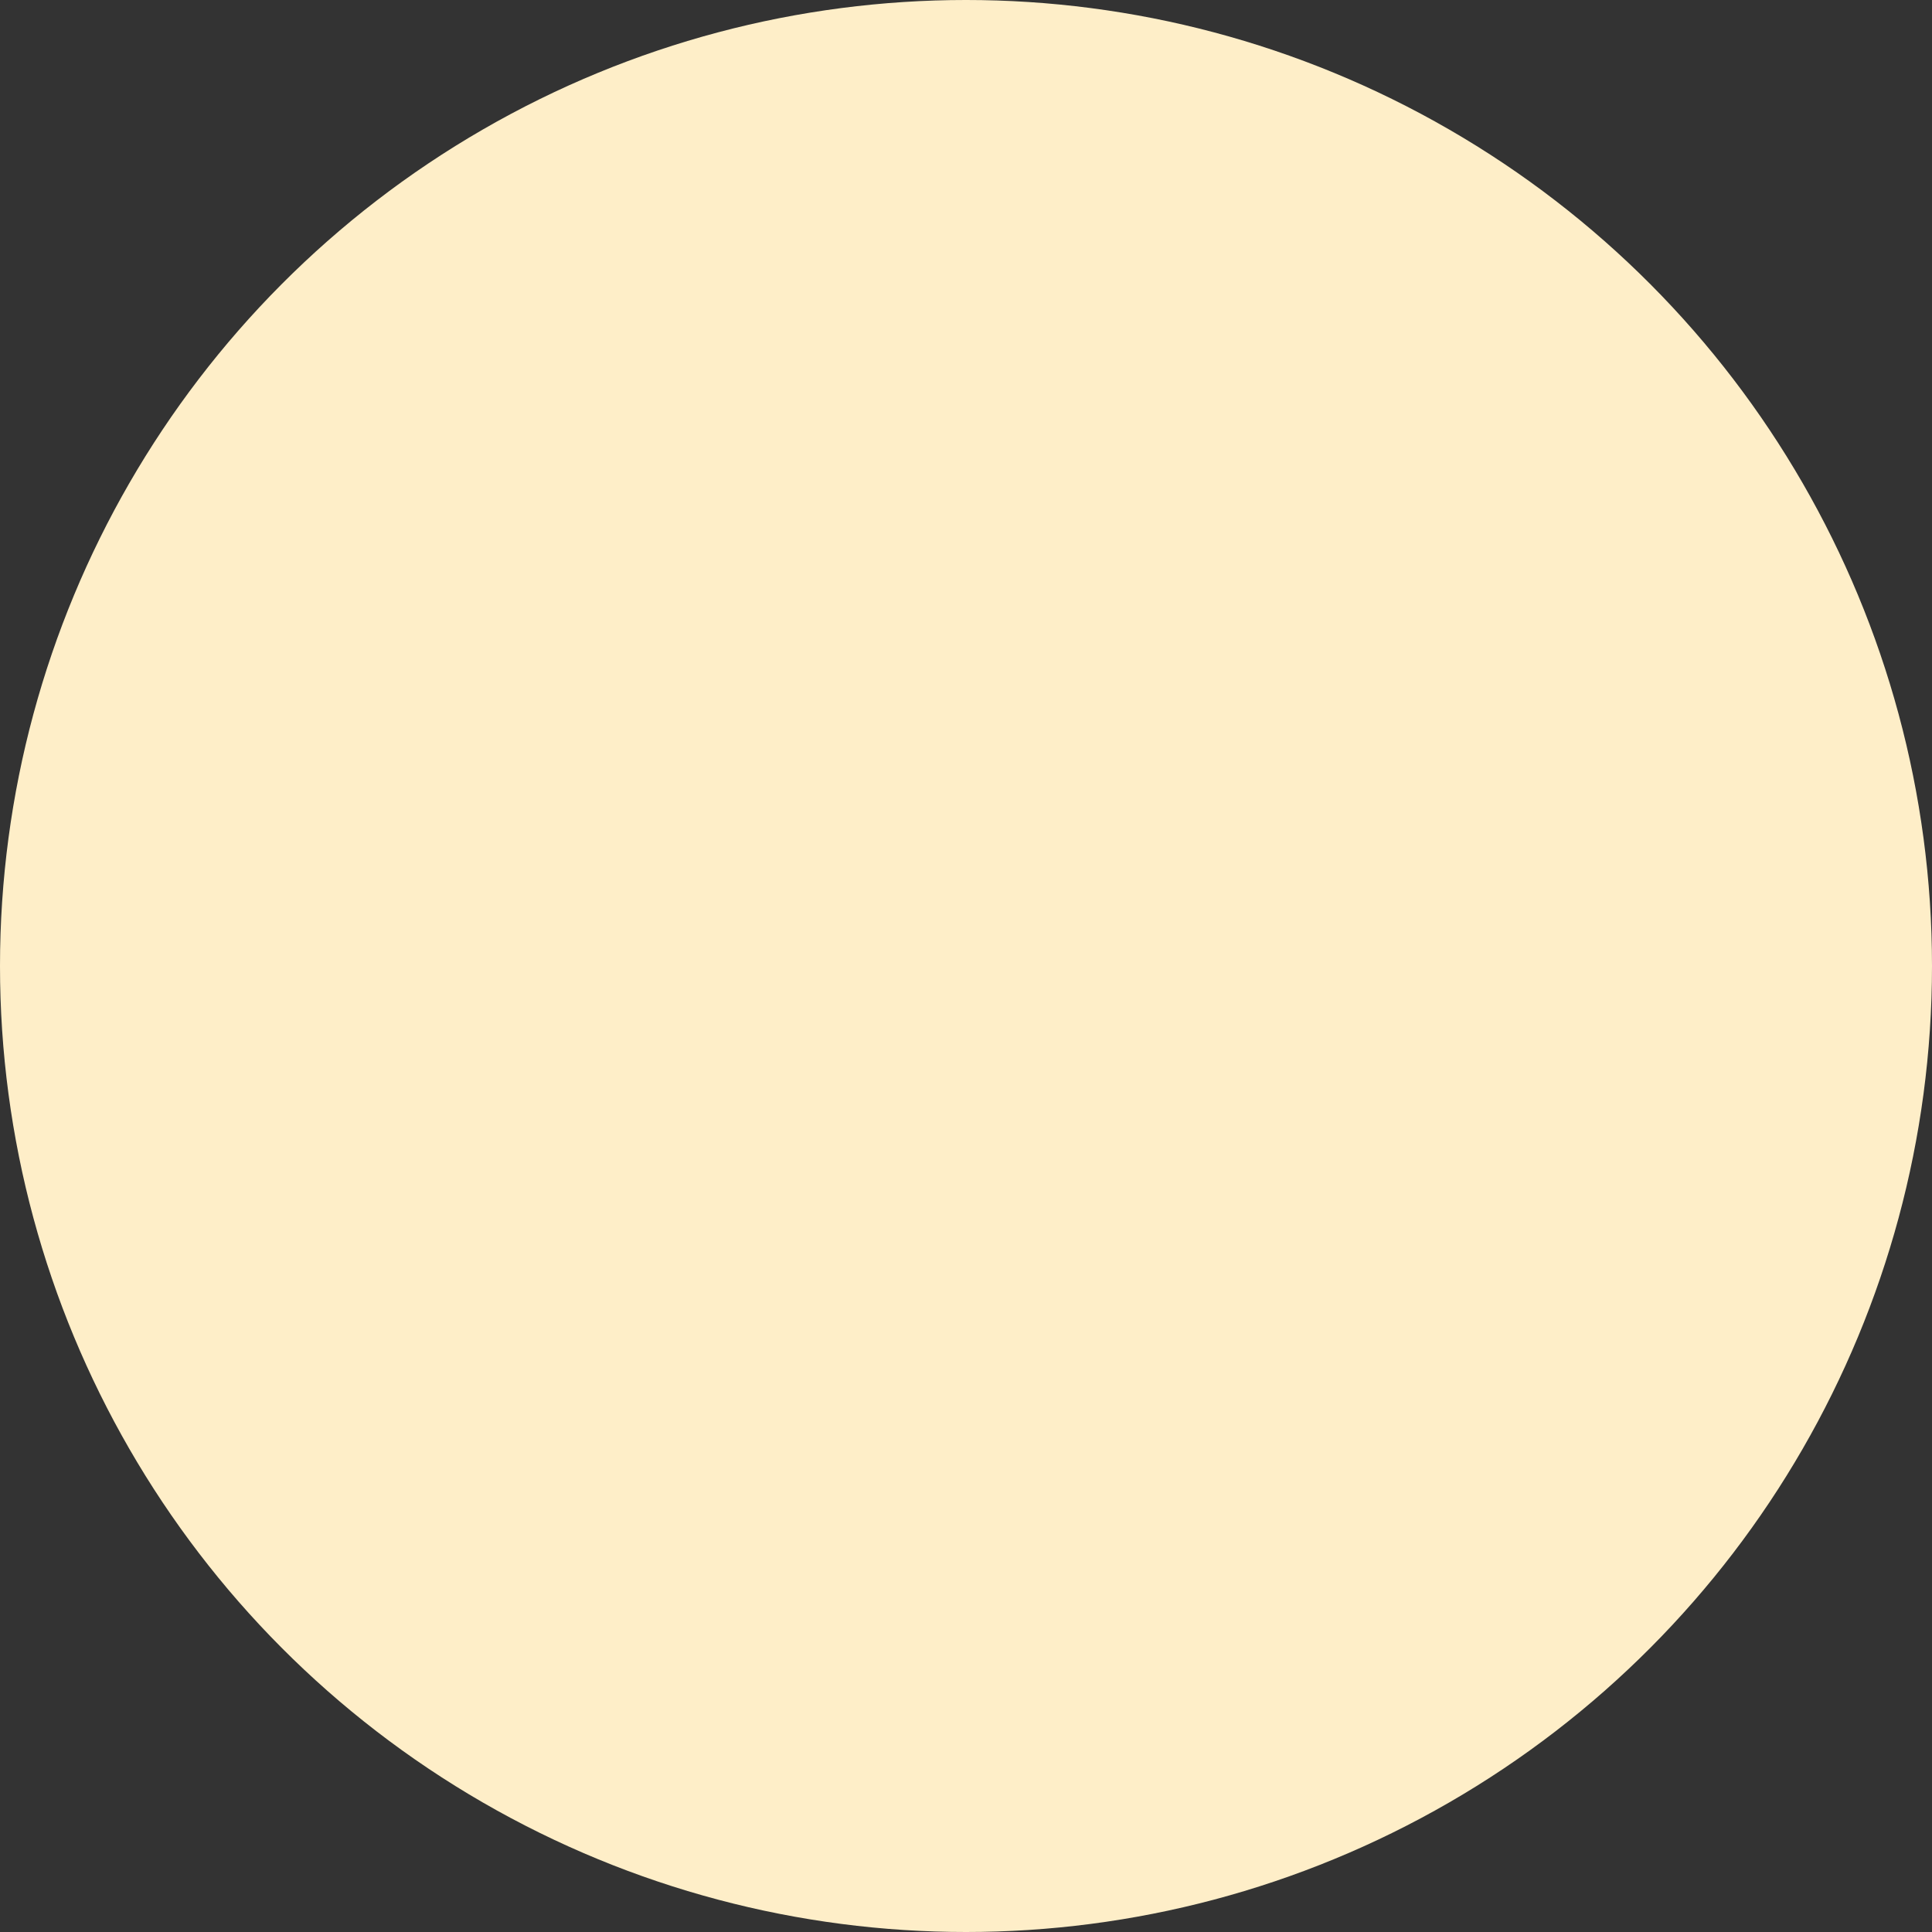 <svg xmlns="http://www.w3.org/2000/svg" width="202" height="202" viewBox="0 0 202 202">
  <rect x="0" y="0" width="202" height="202" fill="#333333" stroke="none"/>
  <circle id="circle-light-cream" cx="101" cy="101" r="101" fill="#ffefc9" opacity="0.996"/>
</svg>
